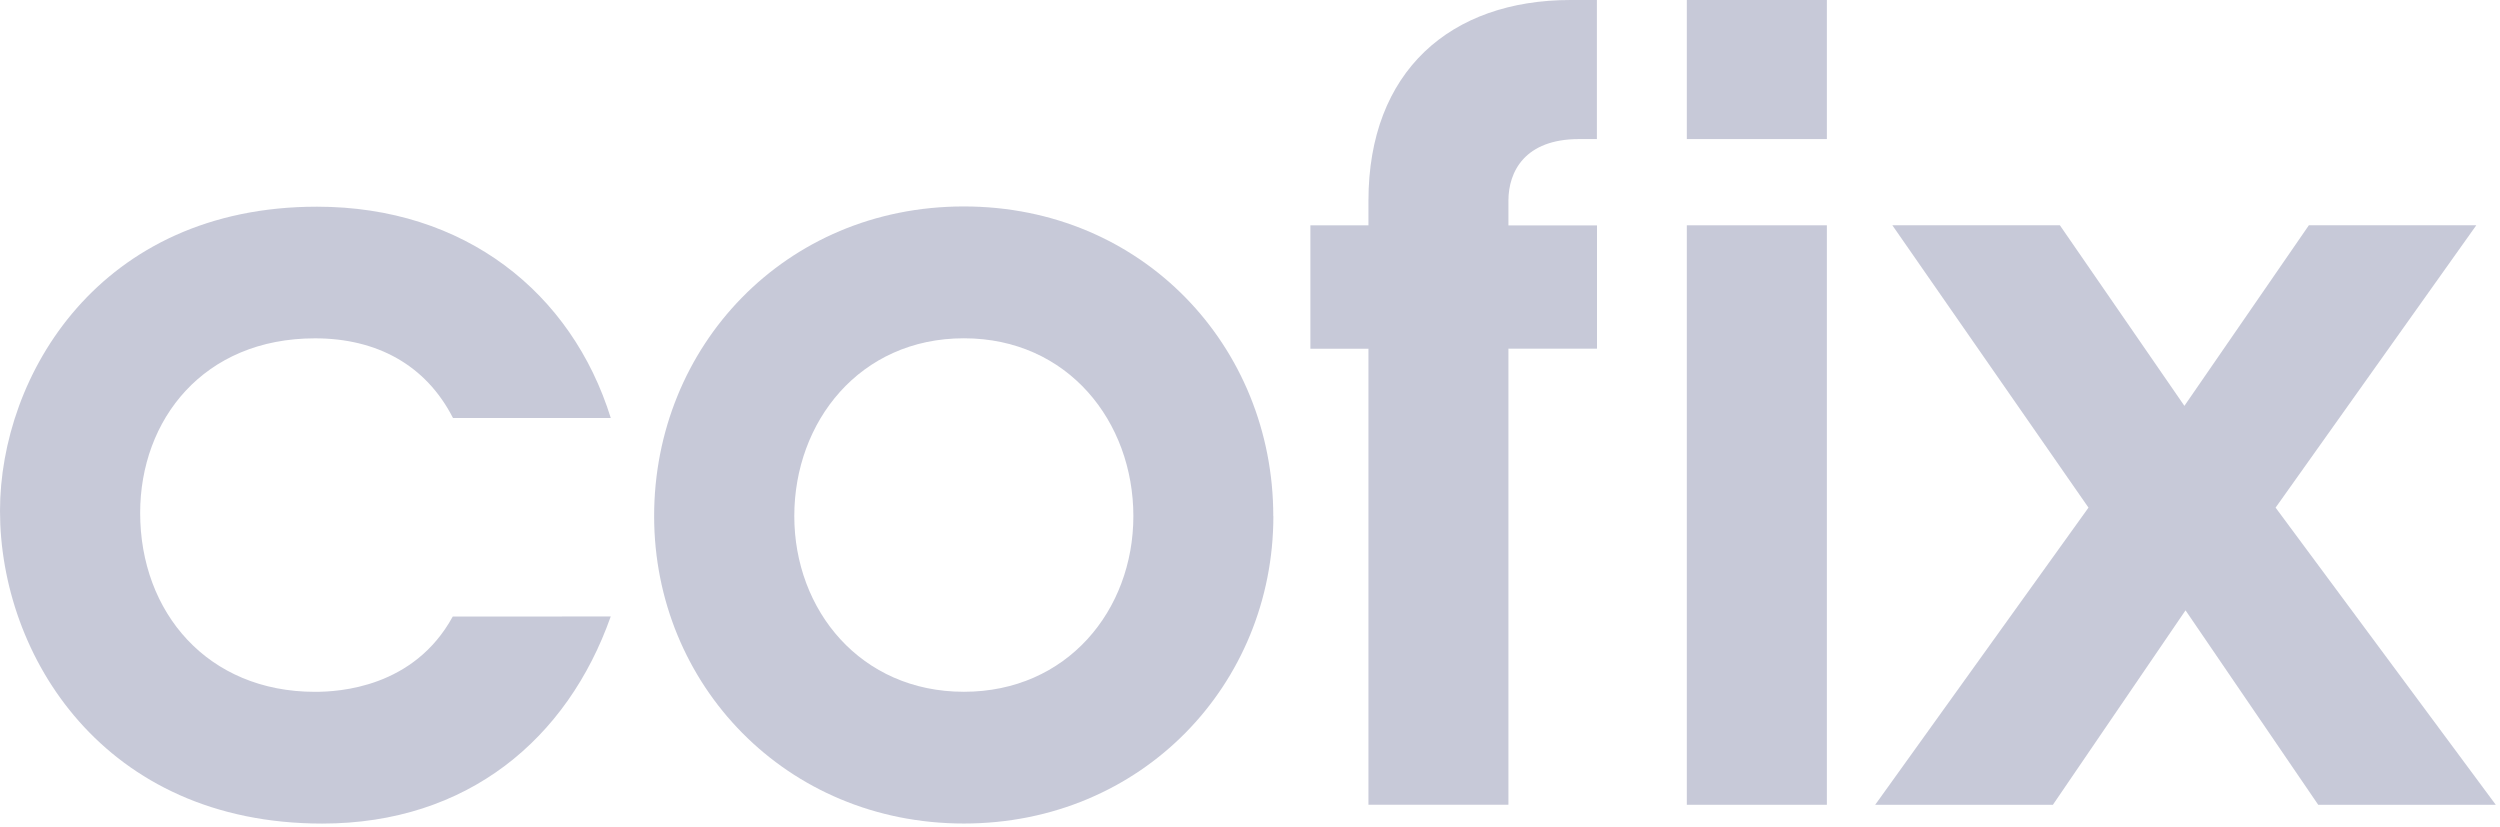 <?xml version="1.0" encoding="UTF-8"?> <svg xmlns="http://www.w3.org/2000/svg" width="508" height="168" viewBox="0 0 508 168" fill="none"> <g clip-path="url(#clip0)"> <path d="M124.1 125.27C115.32 150.14 94.99 167.35 65.47 167.35C21 167.35 0 133.15 0 103.81C0 76.4 20.1 42 64.41 42C94.41 42 116.18 59.44 124.11 84.94H92.05C86.49 74.06 76.44 68.75 64 68.75C41.32 68.75 28.48 85.32 28.48 104.23C28.48 124.43 42.17 140.58 64 140.58C68.91 140.58 84.11 139.73 92 125.28L124.1 125.27Z" fill="#212867" fill-opacity="0.25"></path> <path d="M258.75 104.87C258.75 139.09 232.01 167.34 195.86 167.34C159.71 167.34 132.92 139.08 132.92 104.87C132.92 70.44 159.46 41.95 195.84 41.95C232.22 41.95 258.73 70.44 258.73 104.87H258.75ZM161.4 104.87C161.4 123.99 174.88 140.57 195.86 140.57C216.84 140.57 230.3 124 230.3 104.87C230.3 85.74 217.06 68.74 195.86 68.74C174.66 68.74 161.4 85.74 161.4 104.87" fill="#212867" fill-opacity="0.25"></path> <path d="M278.07 70.86H266.27V45.79H278.07V40.79C278.07 14.46 294.76 0 319.14 0H324.49V28.26H320.86C309.86 28.26 306.51 34.85 306.51 40.8V45.8H324.51V70.85H306.51V163.52H278.07V70.86Z" fill="#212867" fill-opacity="0.25"></path> <path d="M371.22 0H342.76V28.26H371.22V0Z" fill="#212867" fill-opacity="0.25"></path> <path d="M371.22 45.78H342.76V163.53H371.22V45.78Z" fill="#212867" fill-opacity="0.25"></path> <path d="M471.06 163.53H507.14L462.4 103.15L503.18 45.78H469.16L443.87 82.47L418.57 45.78H384.53L424.38 103.15L381.04 163.53H417.15L444.1 124.02L471.06 163.53Z" fill="#212867" fill-opacity="0.25"></path> </g> <defs> <clipPath id="clip0"> <rect width="507.14" height="167.35" fill="white"></rect> </clipPath> </defs> </svg> 